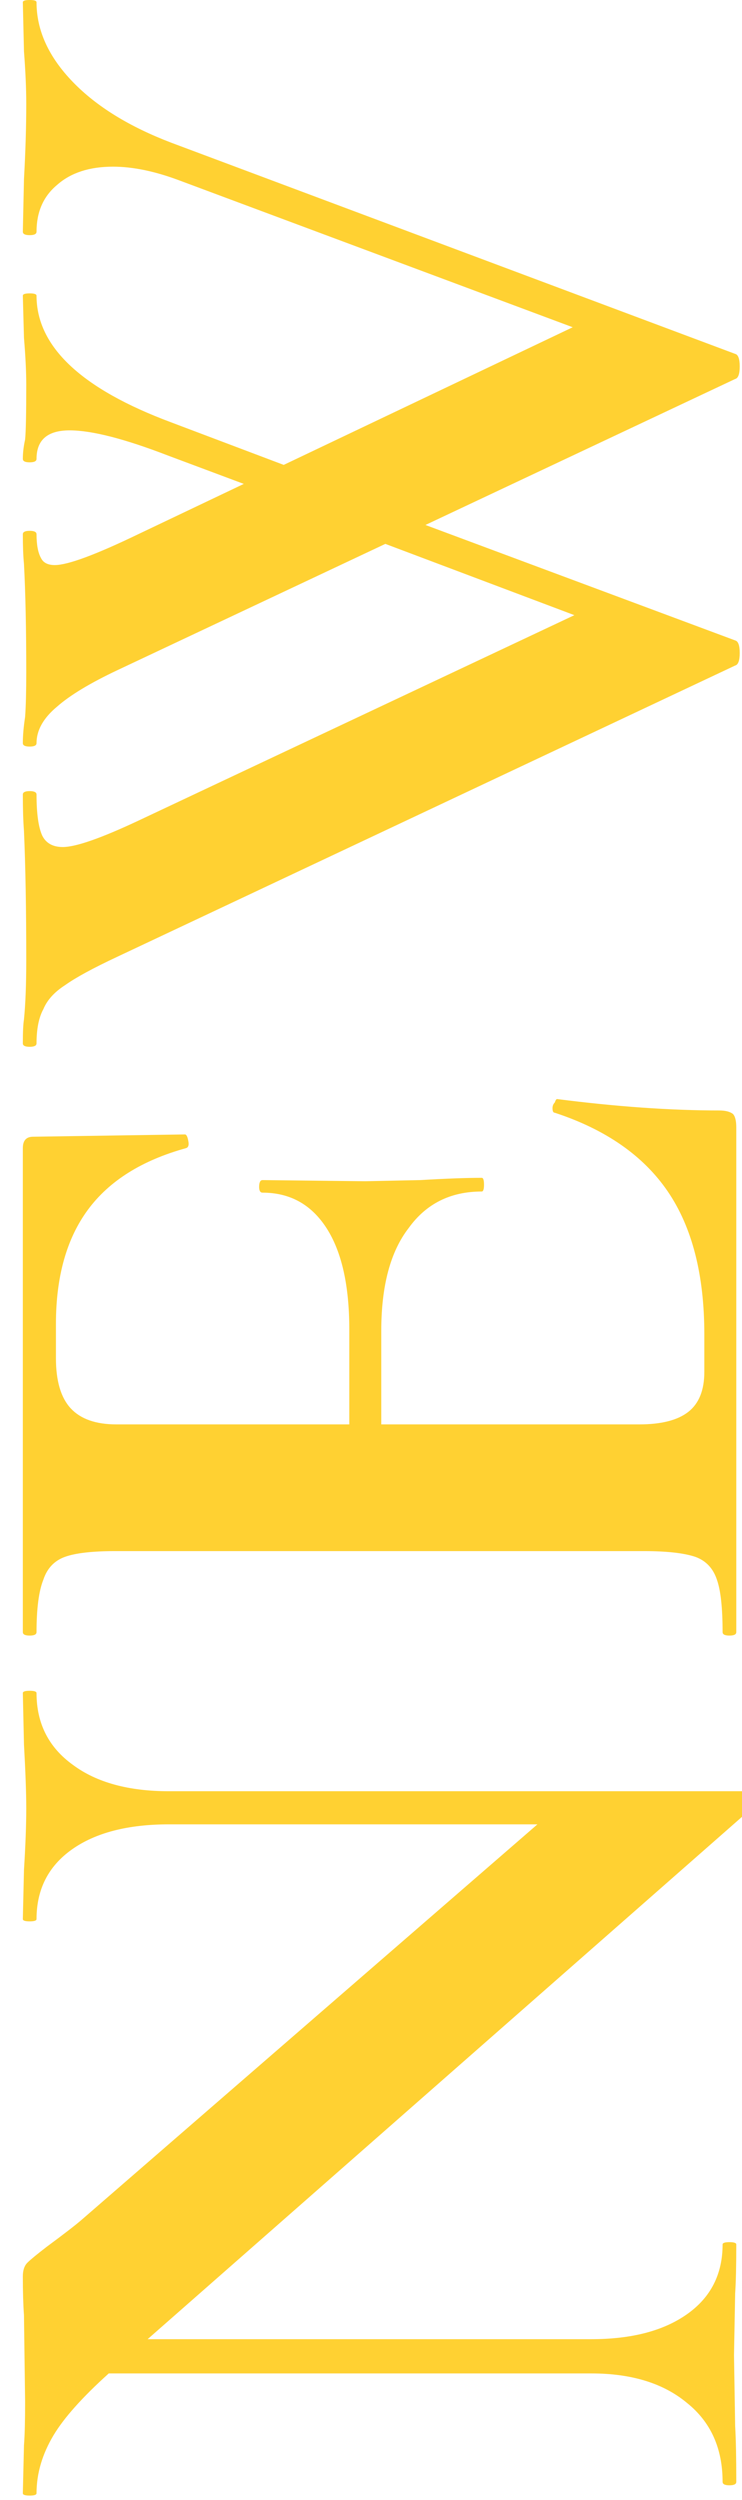 <svg width="130" height="438" viewBox="0 0 130 438" fill="none" xmlns="http://www.w3.org/2000/svg">
<path d="M-187 -125V-124H928V-125V-126H-187V-125ZM930 -123H929V1508H930H931V-123H930ZM928 1510V1509H-187V1510V1511H928V1510ZM-189 1508H-188V-123H-189H-190V1508H-189ZM-187 1510V1509C-187.552 1509 -188 1508.55 -188 1508H-189H-190C-190 1509.66 -188.657 1511 -187 1511V1510ZM930 1508H929C929 1508.55 928.552 1509 928 1509V1510V1511C929.657 1511 931 1509.66 931 1508H930ZM928 -125V-124C928.552 -124 929 -123.552 929 -123H930H931C931 -124.657 929.657 -126 928 -126V-125ZM-187 -125V-126C-188.657 -126 -190 -124.657 -190 -123H-189H-188C-188 -123.552 -187.552 -124 -187 -124V-125Z" fill="black" fill-opacity="0.1"/>
<path d="M5.2 296.222C6 296.222 6.4 296.355 6.4 296.622C6.401 301.955 8.533 306.155 12.8 309.222C16.933 312.288 22.533 313.821 29.6 313.821H132L132.073 313.825C132.433 313.864 132.675 314.196 132.8 314.821C132.933 315.355 132.866 315.755 132.6 316.021L25.863 409.821H103.6C110.666 409.821 116.267 408.355 120.4 405.422C124.534 402.489 126.6 398.422 126.6 393.222C126.6 392.955 127 392.821 127.8 392.821C128.6 392.821 129 392.955 129 393.222C129 396.955 128.933 399.821 128.8 401.821L128.6 412.622L128.8 425.021C128.933 427.288 129 430.555 129 434.821C129 435.221 128.6 435.422 127.8 435.422C127 435.422 126.6 435.221 126.6 434.821C126.6 428.955 124.534 424.355 120.4 421.021C116.267 417.555 110.666 415.821 103.6 415.821H19.053C14.445 419.978 11.227 423.578 9.4 426.622C7.401 429.955 6.4 433.355 6.4 436.821C6.4 437.088 6 437.222 5.2 437.222C4.4 437.222 4 437.088 4 436.821L4.2 428.422C4.334 426.689 4.4 424.155 4.4 420.821L4.2 405.622C4.067 403.755 4 401.488 4 398.821C4 397.755 4.267 396.955 4.8 396.422C5.333 395.889 6.467 394.955 8.2 393.622C11.267 391.355 13.334 389.755 14.4 388.821L94.159 319.622H29.6C22.4 319.622 16.733 321.088 12.6 324.021C8.466 326.955 6.4 331.022 6.4 336.222C6.4 336.488 6 336.622 5.2 336.622C4.4 336.622 4 336.488 4 336.222L4.2 327.622C4.467 323.355 4.6 319.755 4.6 316.821C4.6 314.155 4.467 310.422 4.2 305.622L4 296.622C4 296.355 4.4 296.222 5.2 296.222Z" fill="#FFD132"/>
<path d="M97.6 192.552C108 193.885 117.467 194.552 126 194.552C127.067 194.552 127.867 194.751 128.4 195.151C128.8 195.551 129 196.352 129 197.552V285.951C129 286.351 128.6 286.552 127.8 286.552C127 286.552 126.6 286.351 126.6 285.951C126.6 281.685 126.266 278.618 125.6 276.751C124.933 274.751 123.666 273.418 121.8 272.751C119.8 272.084 116.8 271.751 112.8 271.751H20.2C16.201 271.751 13.267 272.084 11.4 272.751C9.534 273.418 8.266 274.751 7.6 276.751C6.8 278.751 6.4 281.818 6.4 285.951C6.4 286.351 6 286.552 5.2 286.552C4.4 286.552 4 286.351 4 285.951V201.151C4 199.818 4.6 199.151 5.8 199.151L32.4 198.751C32.667 198.751 32.867 199.152 33 199.951C33.133 200.618 33 201.018 32.6 201.151C24.867 203.285 19.134 206.885 15.4 211.951C11.667 217.018 9.8 223.685 9.8 231.951V237.951C9.8 241.951 10.667 244.884 12.4 246.751C14.134 248.618 16.8 249.552 20.4 249.552H61.2V232.951C61.2 225.218 59.867 219.285 57.2 215.151C54.533 211.018 50.8 208.951 46 208.951C45.6 208.951 45.4 208.618 45.4 207.951C45.4 207.151 45.6 206.751 46 206.751L64 206.951L73.6 206.751C78.133 206.484 81.734 206.352 84.4 206.352C84.667 206.352 84.8 206.752 84.8 207.552C84.8 208.351 84.667 208.751 84.4 208.751C78.934 208.751 74.666 210.885 71.6 215.151C68.4 219.285 66.8 225.285 66.8 233.151V249.552H112C115.866 249.552 118.733 248.818 120.6 247.352C122.466 245.885 123.4 243.551 123.4 240.352V233.751C123.4 223.351 121.267 215.018 117 208.751C112.733 202.484 106.133 197.884 97.2 194.951C96.933 194.951 96.8 194.685 96.8 194.151C96.8 193.751 96.933 193.418 97.2 193.151C97.333 192.752 97.466 192.552 97.6 192.552Z" fill="#FFD132"/>
<path d="M5.2 0C6 2.20488e-05 6.4 0.133 6.4 0.399C6.4 5.333 8.533 9.999 12.8 14.399C16.933 18.666 22.667 22.2 30 25L128.8 62C129.333 62.133 129.6 62.867 129.6 64.2C129.6 65.533 129.333 66.266 128.8 66.399L74.538 91.975L128.8 112.2C129.333 112.334 129.6 113.066 129.6 114.399C129.6 115.733 129.333 116.466 128.8 116.6L20.6 167.6C16.333 169.599 13.267 171.266 11.4 172.6C9.534 173.8 8.266 175.2 7.6 176.8C6.8 178.266 6.4 180.267 6.4 182.8C6.4 183.2 6 183.399 5.2 183.399C4.4 183.399 4 183.2 4 182.8C4 180.8 4.067 179.4 4.2 178.6C4.467 175.933 4.6 172.467 4.6 168.2C4.6 159.267 4.467 151.733 4.2 145.6C4.067 143.866 4 141.733 4 139.2C4 138.8 4.4 138.6 5.2 138.6C6 138.6 6.4 138.8 6.4 139.2C6.4 142.533 6.734 144.933 7.4 146.399C8.067 147.733 9.267 148.399 11 148.399C13.267 148.399 17.667 146.866 24.2 143.8L100.633 107.775L67.512 95.287L20.6 117.399C15.8 119.666 12.267 121.8 10 123.8C7.6 125.8 6.4 127.934 6.4 130.2C6.4 130.6 6 130.8 5.2 130.8C4.4 130.8 4 130.6 4 130.2C4 128.867 4.134 127.333 4.4 125.6C4.534 123.733 4.6 121.133 4.6 117.8C4.6 110.2 4.467 103.866 4.2 98.8C4.067 97.466 4 95.733 4 93.6C4 93.2 4.4 93 5.2 93C6 93 6.4 93.2 6.4 93.6C6.4 95.466 6.667 96.867 7.2 97.8C7.6 98.6 8.4 99 9.6 99C11.866 99 16.733 97.2 24.2 93.6L42.714 84.78L29.4 79.8C21.8 76.867 16.067 75.4 12.2 75.399C8.334 75.399 6.401 77.066 6.4 80.399C6.4 80.799 6 81 5.2 81C4.4 81 4 80.799 4 80.399C4 79.333 4.134 78.2 4.4 77C4.534 75.667 4.6 72.466 4.6 67.399C4.6 65.133 4.467 62.4 4.2 59.2L4 51.8C4 51.533 4.4 51.399 5.2 51.399C6 51.399 6.4 51.533 6.4 51.8C6.4 60.733 14.267 68.133 30 74L49.707 81.449L100.34 57.333L31.4 31.6C27.134 30 23.267 29.2 19.8 29.2C15.667 29.2 12.4 30.266 10 32.399C7.6 34.399 6.4 37.133 6.4 40.6C6.4 41 6 41.2 5.2 41.2C4.4 41.2 4 41 4 40.6L4.2 31.399C4.467 26.6 4.6 22.2 4.6 18.2C4.6 15.534 4.467 12.467 4.2 9L4 0.399C4 0.133 4.401 3.49543e-08 5.2 0Z" fill="#FFD132"/>
</svg>
